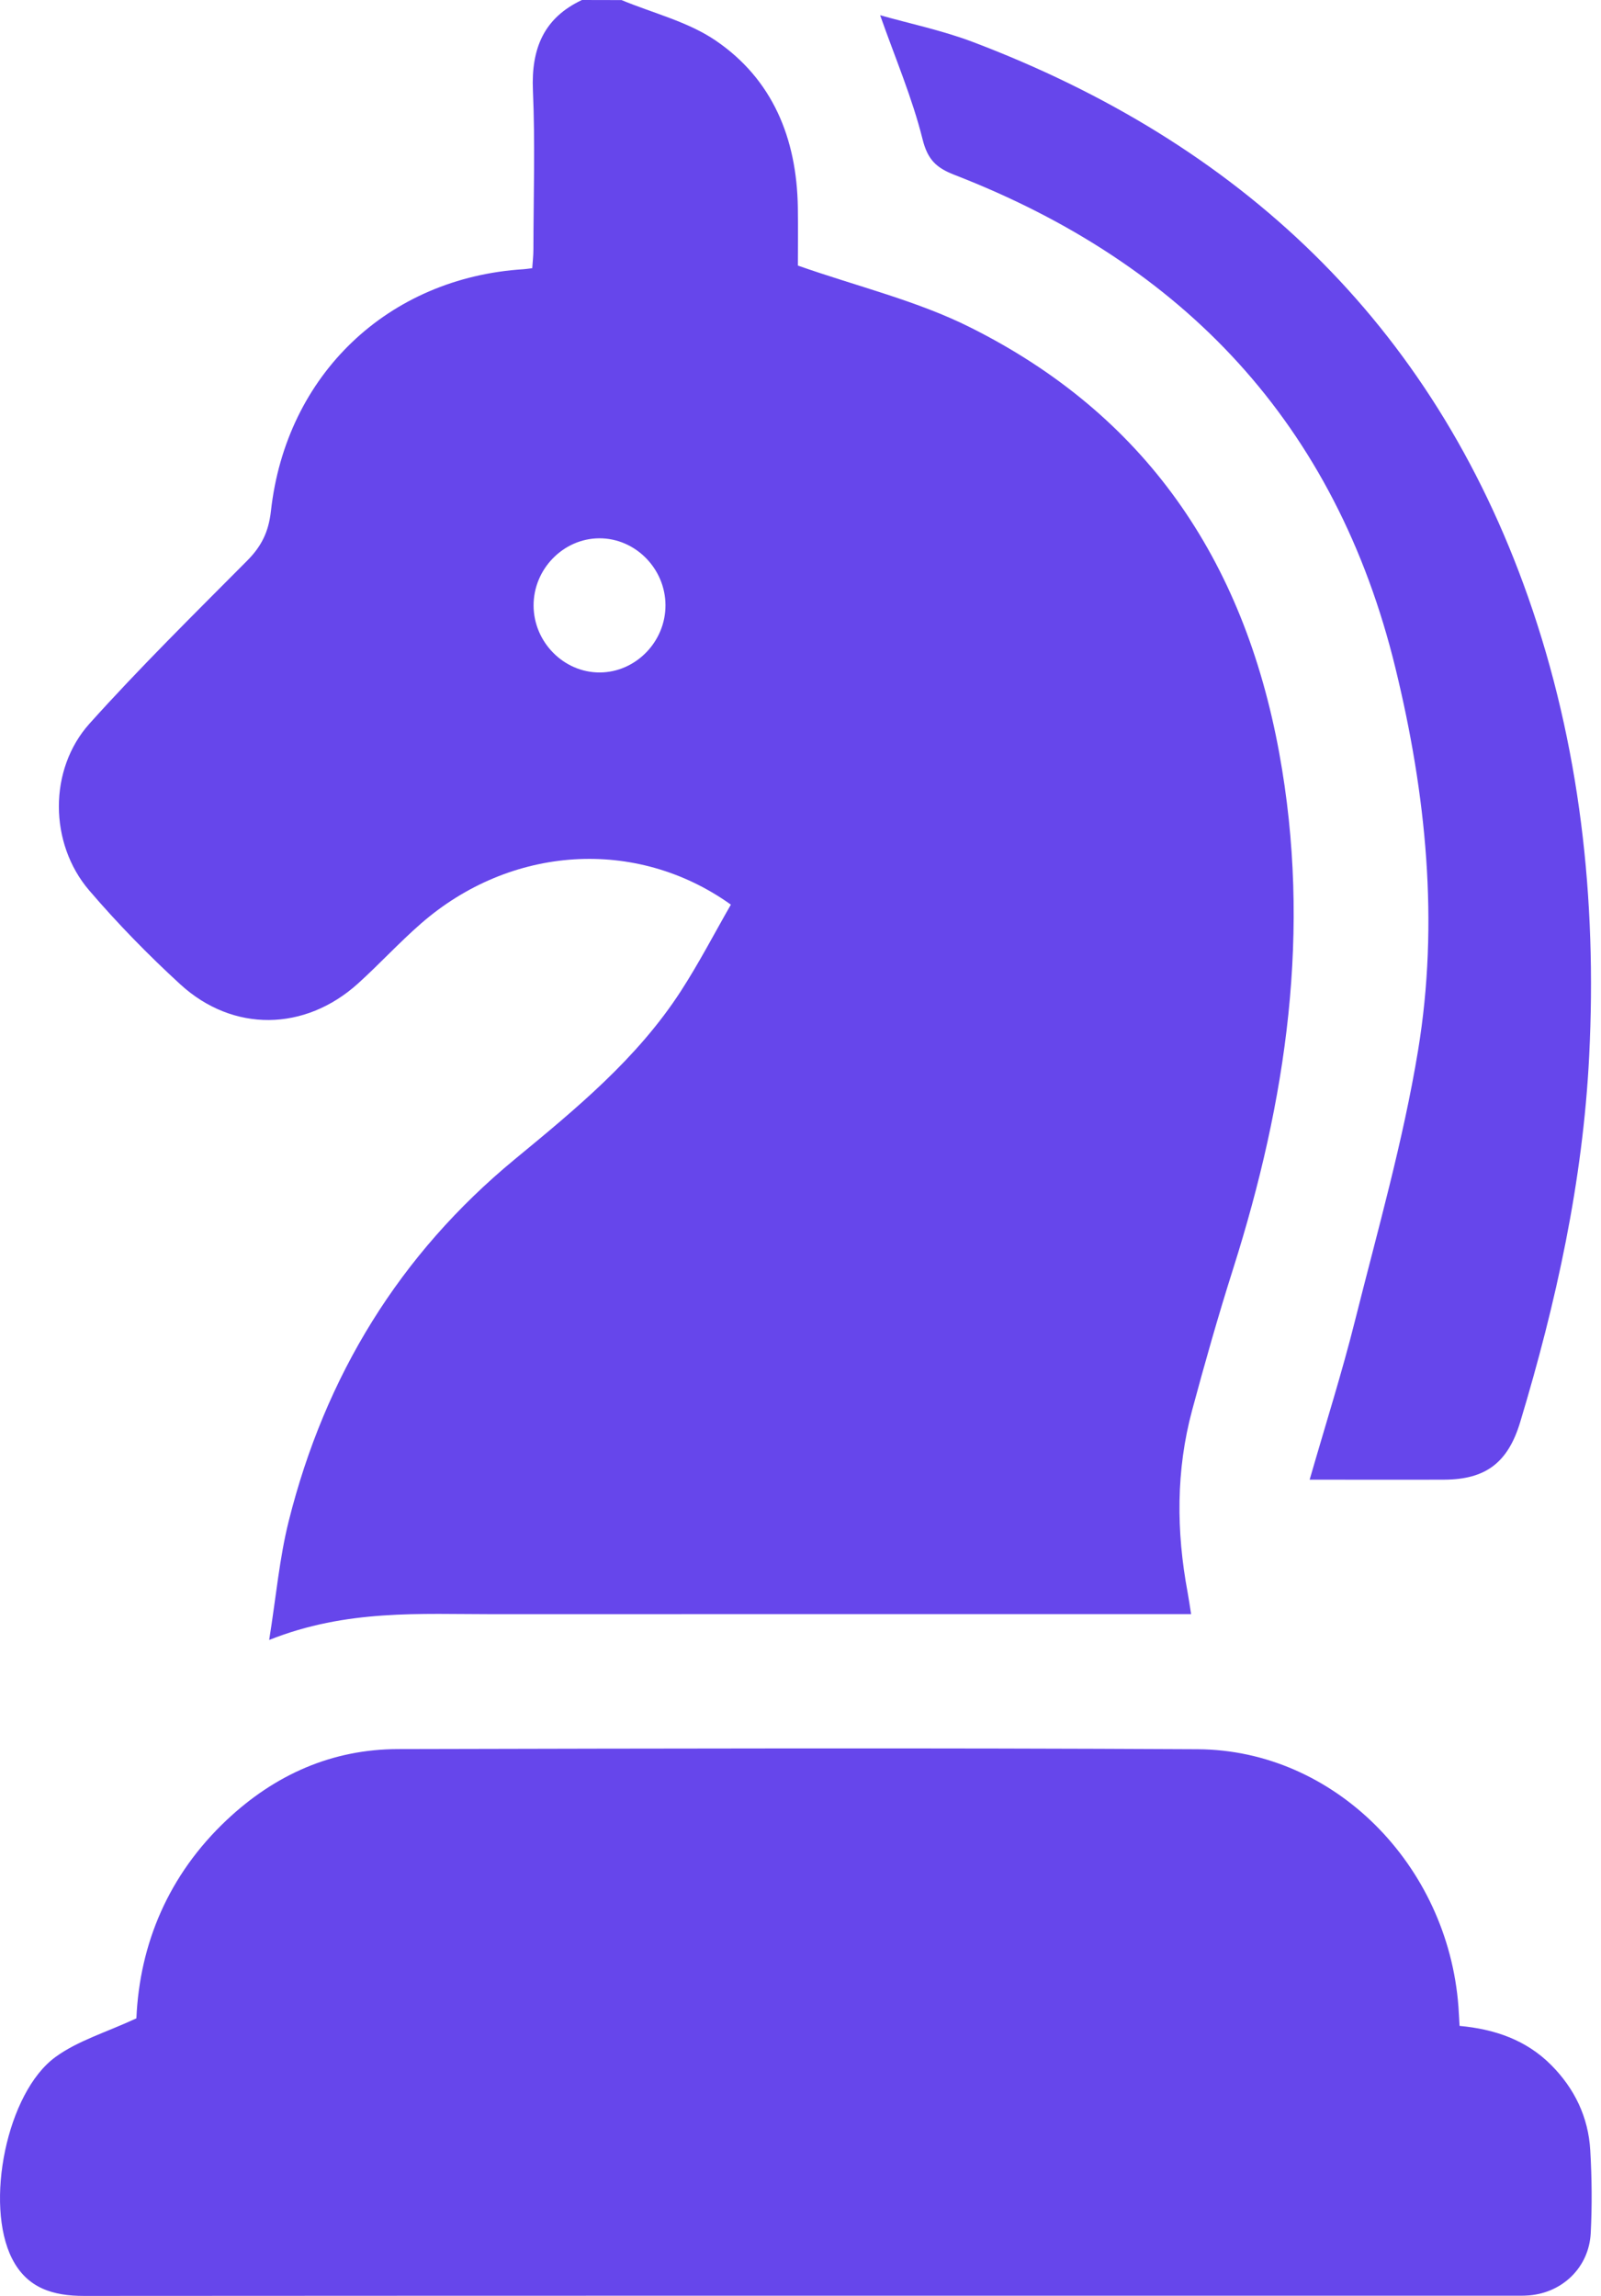<svg width="53" height="76" viewBox="0 0 53 76" fill="none" xmlns="http://www.w3.org/2000/svg">
<path d="M20.577 0.003C21.621 0.437 22.767 0.715 23.685 1.338C25.576 2.622 26.377 4.579 26.412 6.867C26.422 7.581 26.413 8.296 26.413 8.791C28.402 9.49 30.366 9.957 32.127 10.841C37.888 13.724 41.169 18.484 42.348 24.924C43.422 30.801 42.589 36.421 40.823 41.997C40.331 43.547 39.887 45.112 39.464 46.683C38.929 48.672 38.938 50.686 39.314 52.704C39.353 52.918 39.384 53.135 39.431 53.431C39.089 53.431 38.802 53.431 38.514 53.431C31.123 53.431 23.732 53.43 16.341 53.433C13.917 53.434 11.475 53.263 8.911 54.286C9.14 52.85 9.251 51.577 9.557 50.354C10.763 45.538 13.234 41.515 17.043 38.373C19.065 36.705 21.096 35.041 22.546 32.797C23.143 31.873 23.652 30.892 24.195 29.945C21.062 27.705 16.904 27.979 13.93 30.577C13.212 31.204 12.563 31.912 11.855 32.553C10.098 34.143 7.715 34.183 5.969 32.584C4.906 31.61 3.89 30.569 2.951 29.472C1.625 27.924 1.601 25.469 2.964 23.952C4.635 22.092 6.419 20.335 8.181 18.561C8.649 18.09 8.89 17.619 8.969 16.917C9.469 12.396 12.854 9.193 17.329 8.912C17.402 8.907 17.474 8.896 17.619 8.878C17.632 8.678 17.658 8.469 17.658 8.258C17.661 6.501 17.718 4.744 17.642 2.992C17.582 1.61 18.002 0.593 19.265 0C19.701 0.003 20.14 0.003 20.577 0.003ZM22.03 20.03C22.026 18.82 21.029 17.813 19.838 17.819C18.648 17.824 17.658 18.838 17.664 20.048C17.669 21.259 18.666 22.266 19.856 22.26C21.046 22.255 22.036 21.241 22.03 20.03Z" fill="#6646EB"/>
<path d="M4.515 66.811C4.622 64.351 5.573 62.064 7.507 60.244C9.104 58.741 10.995 57.902 13.177 57.898C22.002 57.878 30.829 57.856 39.654 57.903C44.164 57.929 47.933 61.725 48.281 66.43C48.295 66.625 48.303 66.818 48.318 67.061C49.477 67.168 50.521 67.523 51.35 68.356C52.122 69.132 52.582 70.079 52.645 71.181C52.698 72.093 52.707 73.012 52.66 73.923C52.602 75.046 51.734 75.888 50.628 75.981C50.435 75.998 50.239 75.992 50.044 75.992C34.29 75.992 18.534 75.989 2.78 75.999C1.755 75.999 0.898 75.746 0.4 74.766C-0.517 72.963 0.22 69.269 1.834 68.093C2.575 67.55 3.508 67.279 4.515 66.811Z" fill="#6646EB"/>
<path d="M43.355 48.98C43.883 47.147 44.427 45.434 44.862 43.694C45.605 40.731 46.449 37.78 46.944 34.771C47.643 30.529 47.211 26.286 46.197 22.124C44.224 14.018 39.169 8.726 31.598 5.789C31.002 5.557 30.712 5.295 30.541 4.61C30.199 3.239 29.637 1.926 29.136 0.504C30.108 0.78 31.183 1.004 32.199 1.387C41.014 4.726 47.392 10.674 50.588 19.766C52.302 24.643 52.87 29.754 52.609 34.954C52.4 39.109 51.517 43.118 50.325 47.074C49.921 48.414 49.186 48.973 47.812 48.98C46.38 48.986 44.95 48.98 43.355 48.98Z" fill="#6646EB"/>
</svg>
